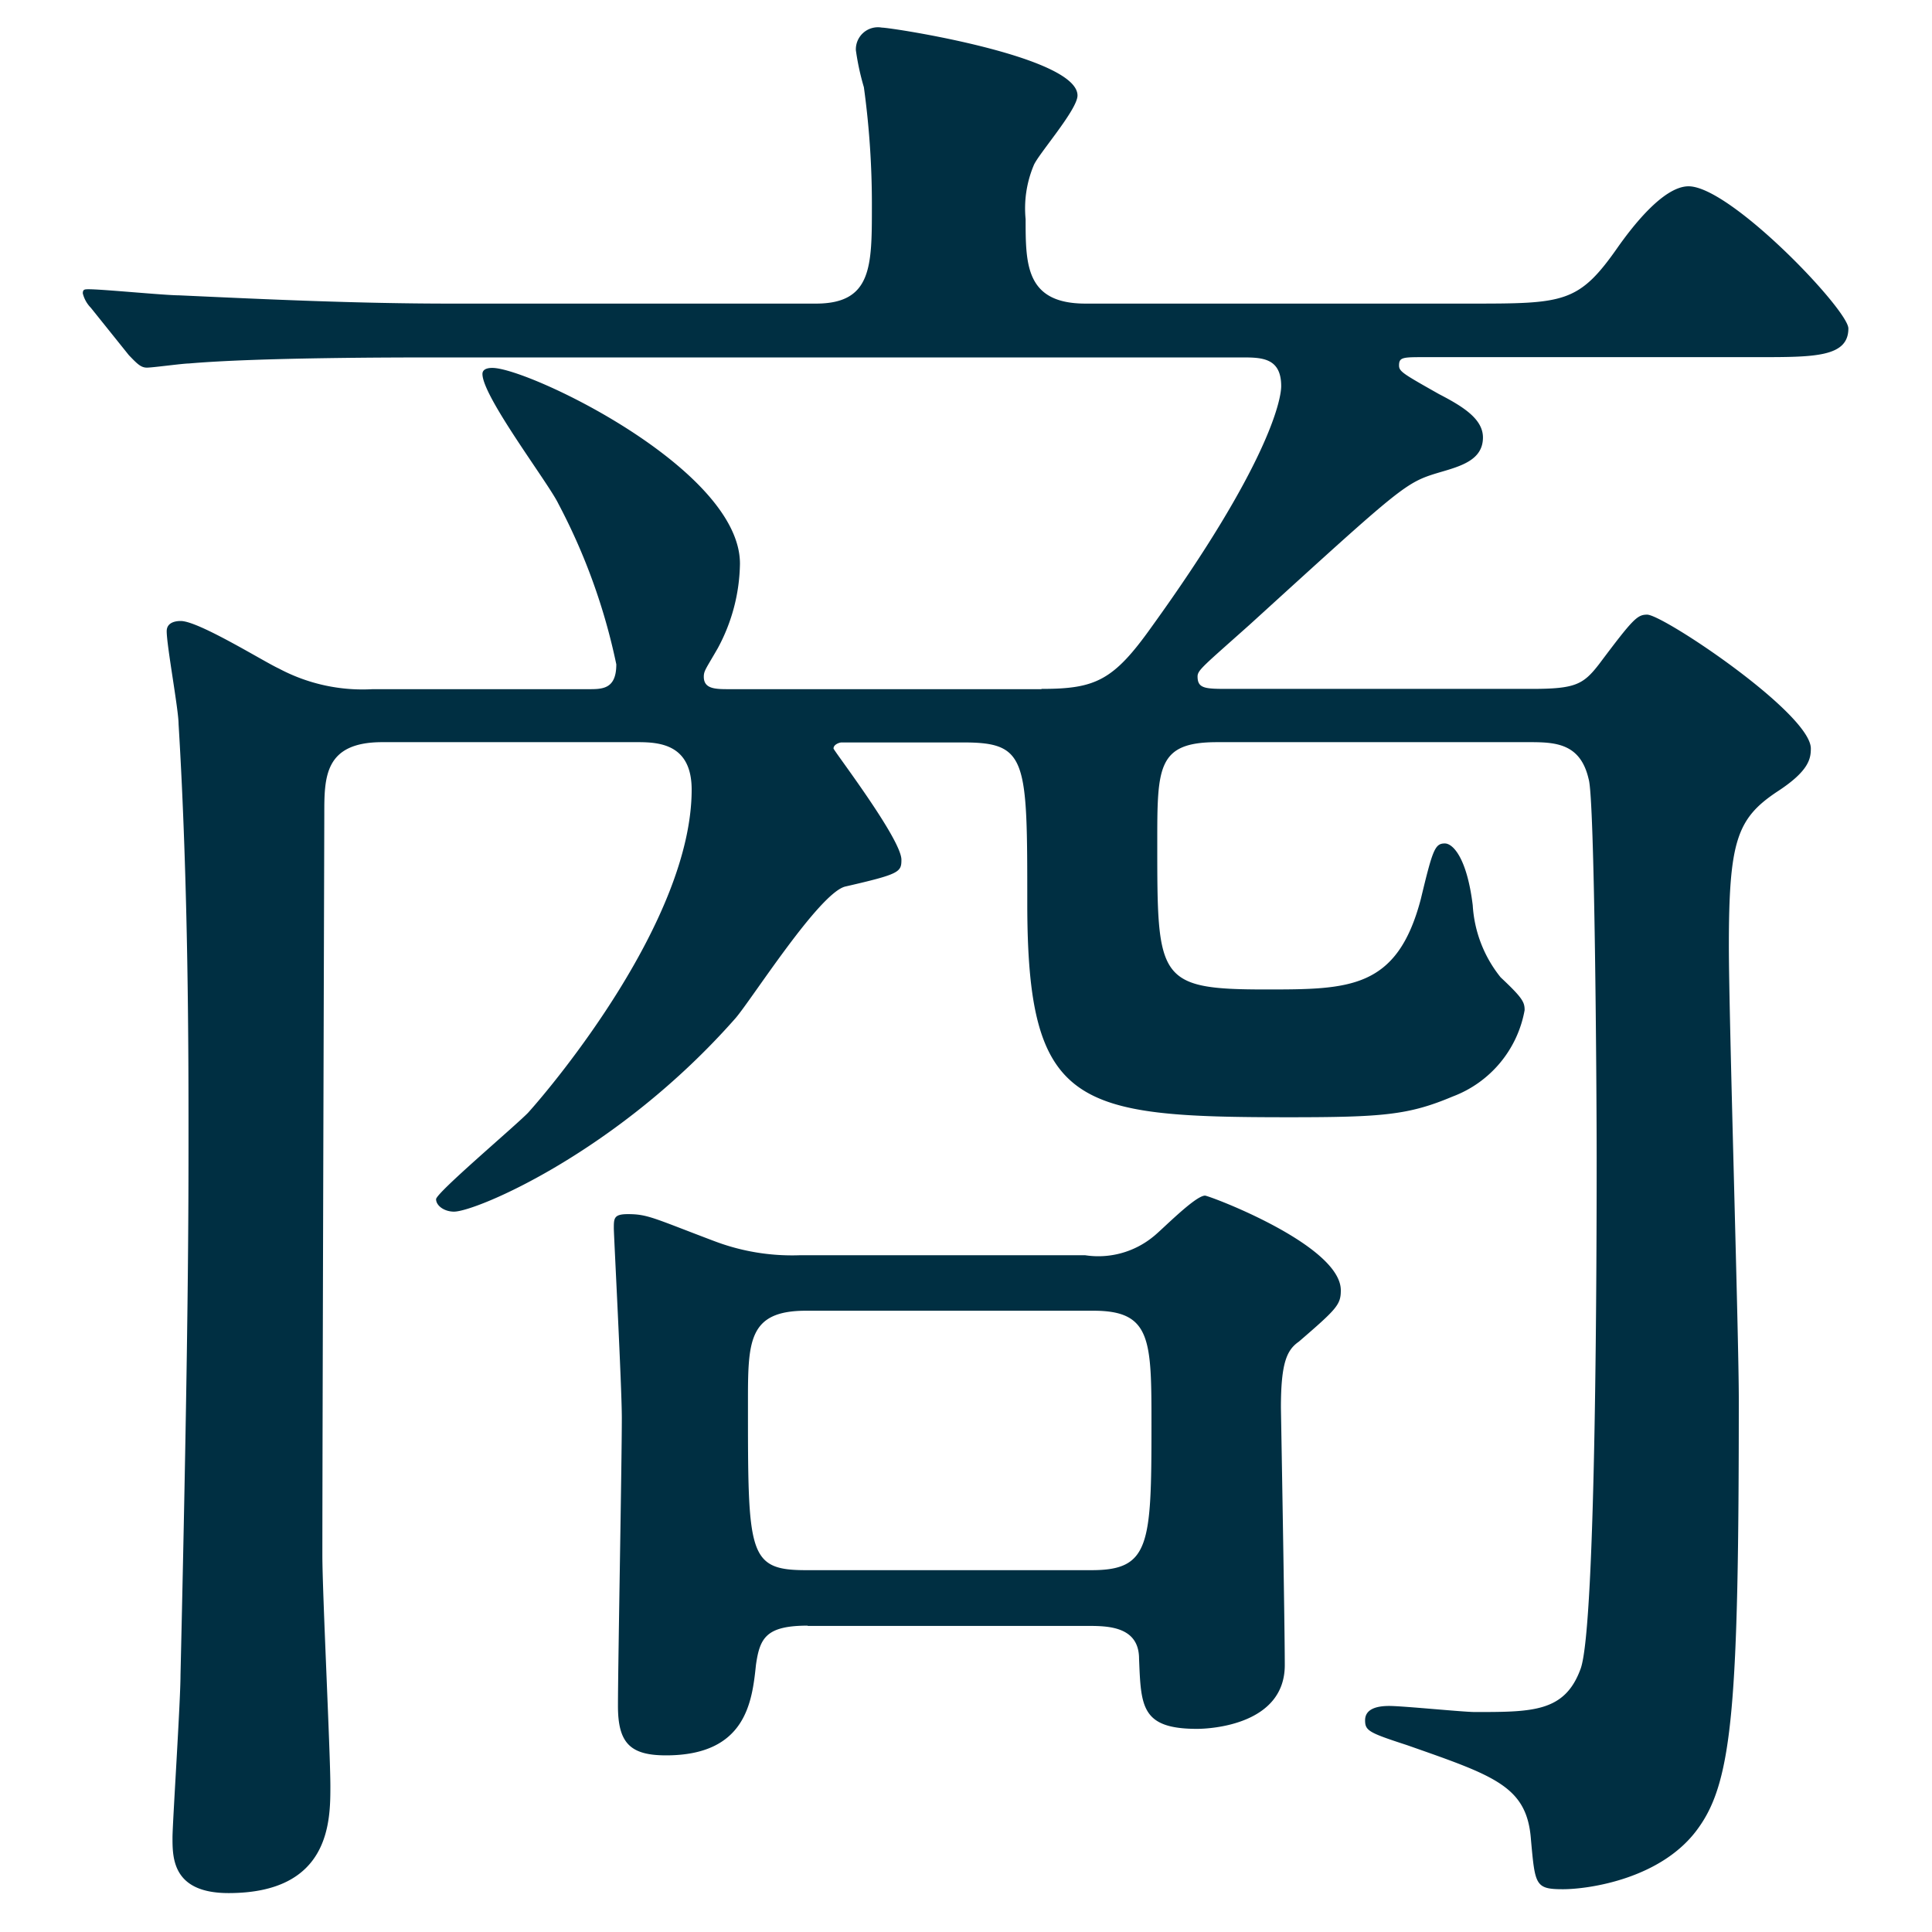 <svg xmlns="http://www.w3.org/2000/svg" width="70" height="70" viewBox="0 0 70 70">
  <g id="グループ_49882" data-name="グループ 49882" transform="translate(19558 2717)">
    <g id="グループ_49863" data-name="グループ 49863" transform="translate(38)">
      <rect id="長方形_37362" data-name="長方形 37362" width="70" height="70" transform="translate(-19596 -2717)" fill="none"/>
    </g>
    <path id="パス_105283" data-name="パス 105283" d="M287.17,254.6c1.95,0,2.6-.3,3.98-2.24,4.2-5.82,4.7-8.21,4.7-8.73,0-1.04-.72-1.04-1.45-1.04H265.46c-1.66,0-6.66,0-9.19.22-.22,0-1.3.15-1.52.15s-.36-.15-.65-.45l-1.38-1.72a1.139,1.139,0,0,1-.29-.52c0-.15.07-.15.22-.15.51,0,2.75.22,3.26.22,3.26.15,6.51.3,9.84.3h13.24c2.03,0,2.03-1.34,2.03-3.51a31.068,31.068,0,0,0-.29-4.33,9.169,9.169,0,0,1-.29-1.34.8.8,0,0,1,.94-.82c.36,0,7.09,1.04,7.09,2.46,0,.52-1.45,2.16-1.59,2.54a4.032,4.032,0,0,0-.29,1.94c0,1.64,0,3.06,2.17,3.06h13.89c3.47,0,3.98,0,5.43-2.09.43-.6,1.59-2.16,2.53-2.16,1.52,0,5.79,4.48,5.79,5.15,0,1.04-1.23,1.04-3.26,1.04H301.06c-.8,0-.94,0-.94.3,0,.22.14.3,1.45,1.04.87.45,1.59.9,1.59,1.57,0,.82-.8,1.04-1.59,1.27-1.23.37-1.3.45-6.87,5.52-1.67,1.49-1.88,1.64-1.88,1.87,0,.45.29.45,1.16.45h10.93c1.59,0,1.88-.15,2.46-.9,1.23-1.64,1.38-1.79,1.74-1.79.58,0,5.93,3.58,5.93,4.85,0,.37-.07.82-1.23,1.57-1.45.97-1.74,1.79-1.74,5.59,0,2.61.36,14.1.36,16.41,0,10.97-.22,13.8-1.45,15.52-1.3,1.86-3.98,2.24-4.92,2.24-1.01,0-1.01-.15-1.16-1.79-.14-1.94-1.3-2.31-4.49-3.43-1.38-.45-1.52-.52-1.52-.9s.36-.52.87-.52,2.68.22,3.11.22c2.1,0,3.26,0,3.83-1.57s.58-15.52.58-18.5c0-2.61-.07-13.06-.29-13.73-.29-1.27-1.16-1.34-2.1-1.34H293.53c-2.17,0-2.17.9-2.17,3.66,0,4.92,0,5.3,3.91,5.3,3.04,0,4.78,0,5.64-3.28.43-1.79.51-2.01.87-2.01.29,0,.8.52,1.01,2.24a4.6,4.6,0,0,0,1.01,2.61c.8.75.87.9.87,1.19a4.119,4.119,0,0,1-2.61,3.13c-1.59.67-2.53.75-5.93.75-7.74,0-9.48-.37-9.48-7.76,0-5.22,0-5.82-2.32-5.82h-4.41c-.07,0-.29.07-.29.22,0,.07,2.46,3.28,2.46,4.03,0,.45-.07.52-2.03.97-.94.22-3.4,4.1-3.98,4.77-4.27,4.85-9.41,7.01-10.2,7.01-.36,0-.65-.22-.65-.45s2.82-2.61,3.33-3.13c.94-1.04,5.93-7.01,5.93-11.71,0-1.64-1.16-1.72-1.95-1.72h-9.26c-2.1,0-2.1,1.27-2.1,2.61,0,.3-.07,22.6-.07,26.86,0,1.34.29,7.16.29,8.35,0,1.27,0,3.88-3.69,3.88-2.03,0-2.03-1.27-2.03-2.01,0-.52.29-4.92.29-5.89.29-12.53.29-16.79.29-19.69,0-2.69,0-8.88-.36-14.77,0-.52-.43-2.83-.43-3.36,0-.37.43-.37.51-.37.65,0,3.04,1.49,3.55,1.72a6.446,6.446,0,0,0,3.4.75h7.82c.51,0,1.01,0,1.01-.9a22.075,22.075,0,0,0-2.1-5.82c-.36-.75-2.75-3.88-2.75-4.7,0-.22.29-.22.36-.22,1.3,0,8.97,3.66,8.97,7.09a6.613,6.613,0,0,1-.8,3.06c-.43.75-.51.82-.51,1.04,0,.45.43.45.94.45h11.29Zm-8.47,33.94c-1.52,0-1.74.45-1.88,1.42-.14,1.34-.36,3.28-3.26,3.28-1.3,0-1.74-.45-1.74-1.79,0-1.49.14-8.8.14-10.44,0-1.12-.29-6.64-.29-6.86,0-.37,0-.52.51-.52.72,0,.94.15,3.11.97a7.936,7.936,0,0,0,3.11.52h10.35a3.146,3.146,0,0,0,2.46-.67c.29-.22,1.52-1.49,1.88-1.49.15,0,4.92,1.79,4.92,3.43,0,.52-.14.67-1.52,1.86-.43.3-.65.75-.65,2.39,0,.07.14,7.83.14,9.33,0,2.16-2.68,2.31-3.18,2.31-2.03,0-2.03-.82-2.1-2.54,0-1.19-1.16-1.19-1.88-1.19H278.69Zm-.07-11.41c-2.1,0-2.1,1.12-2.1,3.36,0,5.45,0,6.04,2.1,6.04h10.35c2.1,0,2.17-.9,2.17-5.22,0-3.13,0-4.18-2.1-4.18Z" transform="translate(-19807.43 -2946.64)" fill="#002f42"/>
    <g id="グループ_49864" data-name="グループ 49864" transform="translate(38)">
      <rect id="長方形_37362-2" data-name="長方形 37362" width="70" height="70" transform="translate(-19596 -2717)" fill="none"/>
    </g>
  </g>
</svg>
